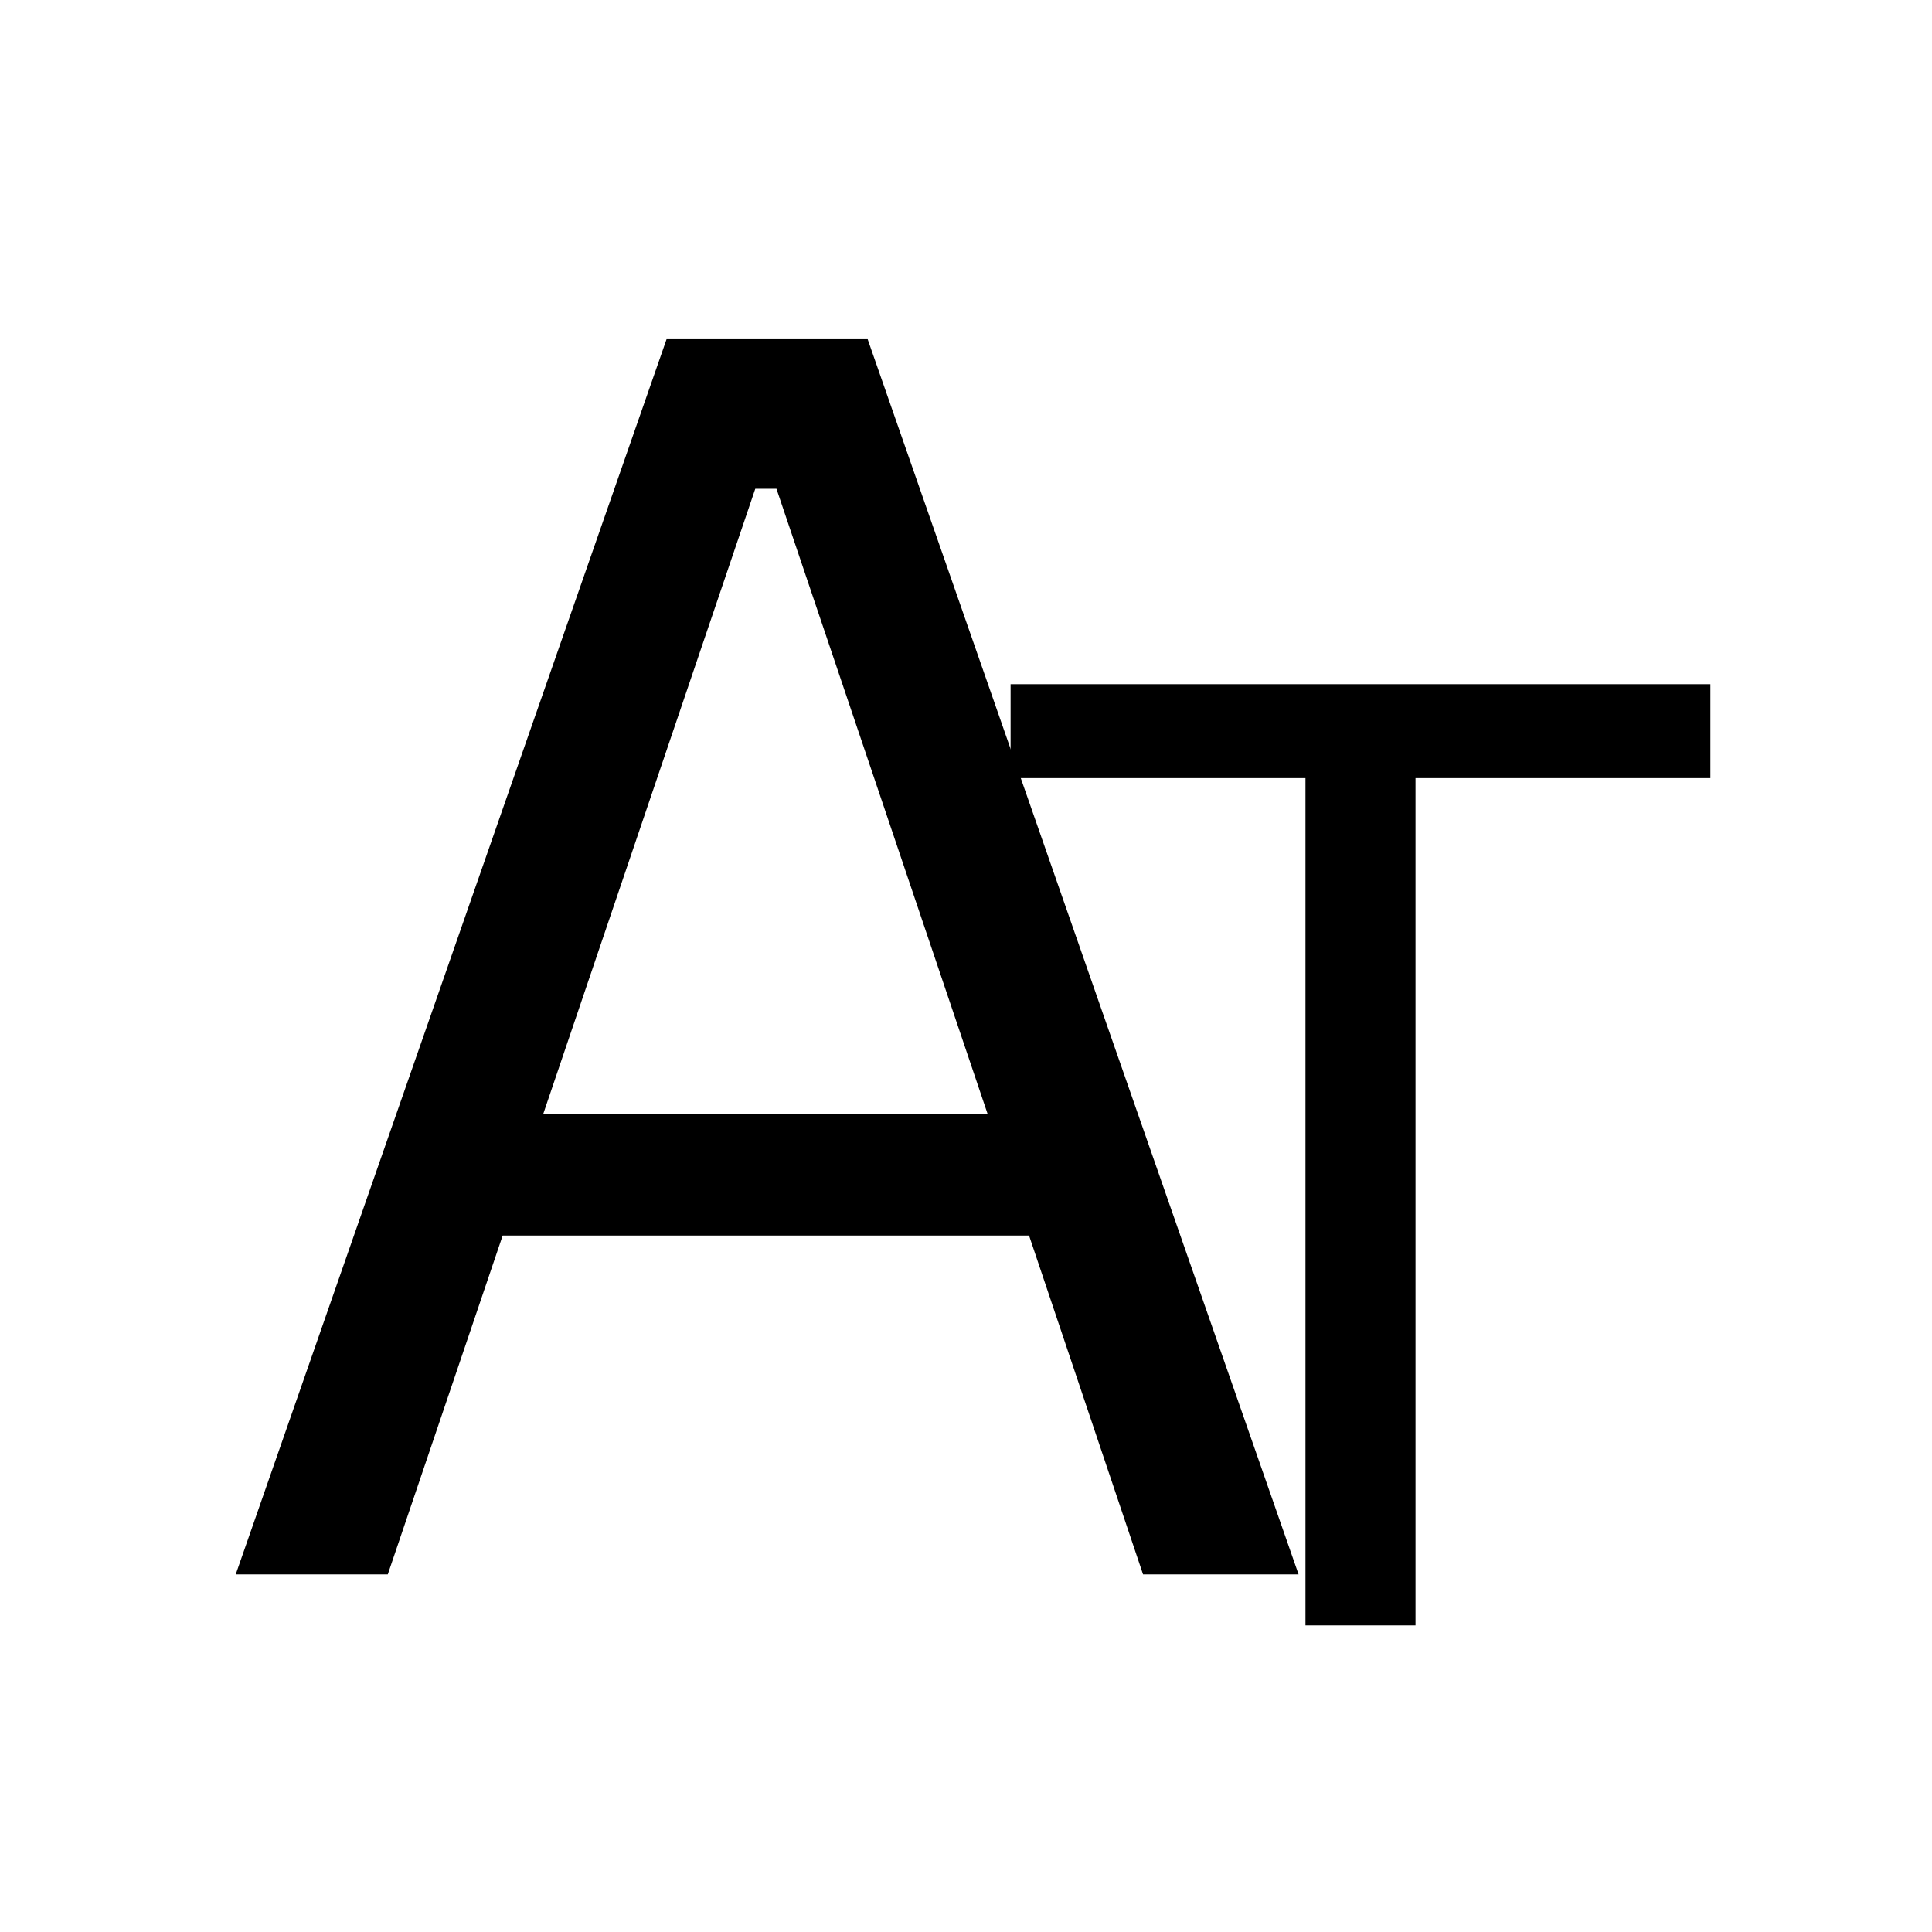<?xml version="1.0" encoding="UTF-8"?>
<svg data-bbox="45.756 65.837 286.228 249.65" height="500" viewBox="0 0 375 375" width="500" xmlns="http://www.w3.org/2000/svg" data-type="shape">
    <g>
        <path d="M252.053 305.587h-30.188l-22.125-65.766H97.568l-22.297 65.766H45.756l83.625-239.75h39.03ZM146.599 94.868l-41.156 121.344h86.25L150.71 94.868Zm0 0"/>
        <path d="M331.984 132.8v18.234H274.75v164.453h-21.36V151.034h-57.234V132.8Zm0 0"/>
    </g>
</svg>
